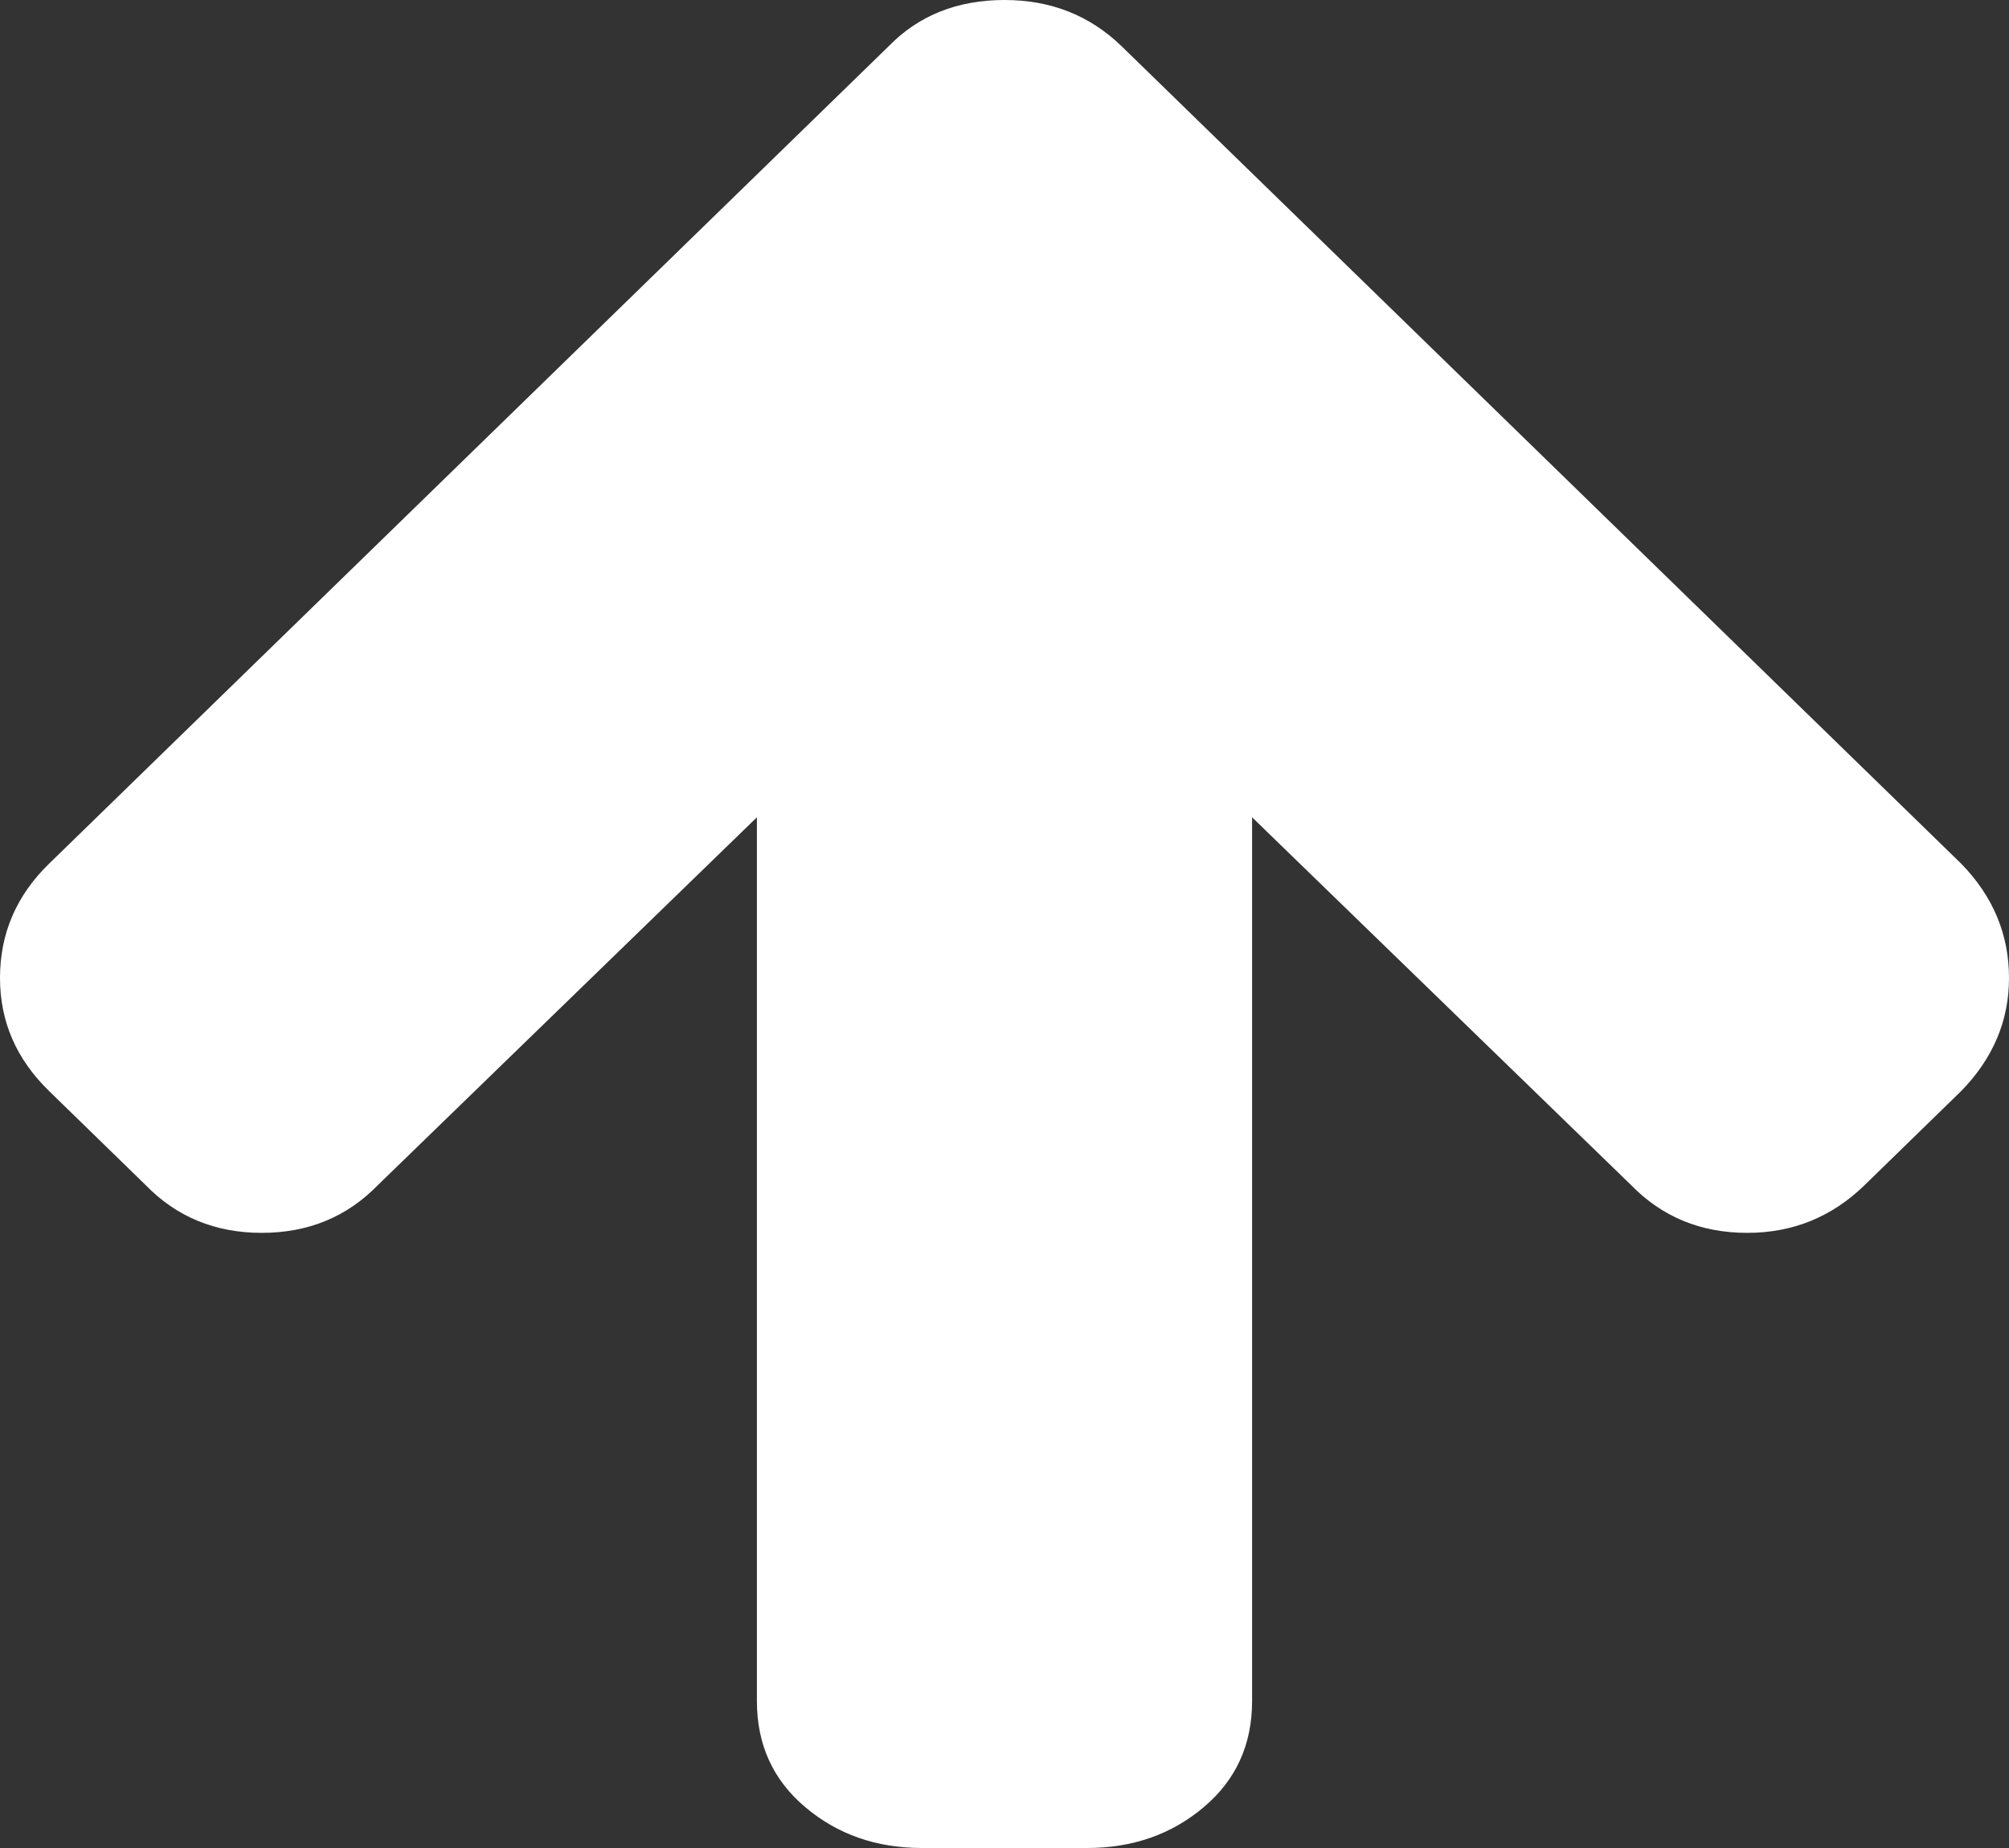 ﻿<?xml version="1.0" encoding="utf-8"?>
<svg version="1.1" xmlns:xlink="http://www.w3.org/1999/xlink" width="25px" height="23px" xmlns="http://www.w3.org/2000/svg">
  <rect width="100%" height="100%" fill="#333333" stroke="none"/>
  <g transform="matrix(1 0 0 1 -23 -266 )">
    <path d="M 24.406 10.75  C 24.802 11.156  25 11.63  25 12.172  C 25 12.703  24.802 13.172  24.406 13.578  L 23.203 14.75  C 22.796 15.146  22.31 15.344  21.743 15.344  C 21.165 15.344  20.684 15.146  20.298 14.75  L 15.581 10.172  L 15.581 21.172  C 15.581 21.714  15.38 22.154  14.979 22.492  C 14.578 22.831  14.094 23  13.527 23  L 11.473 23  C 10.906 23  10.422 22.831  10.021 22.492  C 9.62 22.154  9.419 21.714  9.419 21.172  L 9.419 10.172  L 4.702 14.75  C 4.316 15.146  3.835 15.344  3.257 15.344  C 2.68 15.344  2.198 15.146  1.813 14.75  L 0.61 13.578  C 0.203 13.182  0 12.714  0 12.172  C 0 11.62  0.203 11.146  0.61 10.75  L 11.056 0.578  C 11.43 0.193  11.912 0  12.5 0  C 13.078 0  13.564 0.193  13.96 0.578  L 24.406 10.75  Z " fill-rule="nonzero" fill="#ffffff" stroke="none" transform="matrix(1 0 0 1 23 266 )" />
  </g>
</svg>